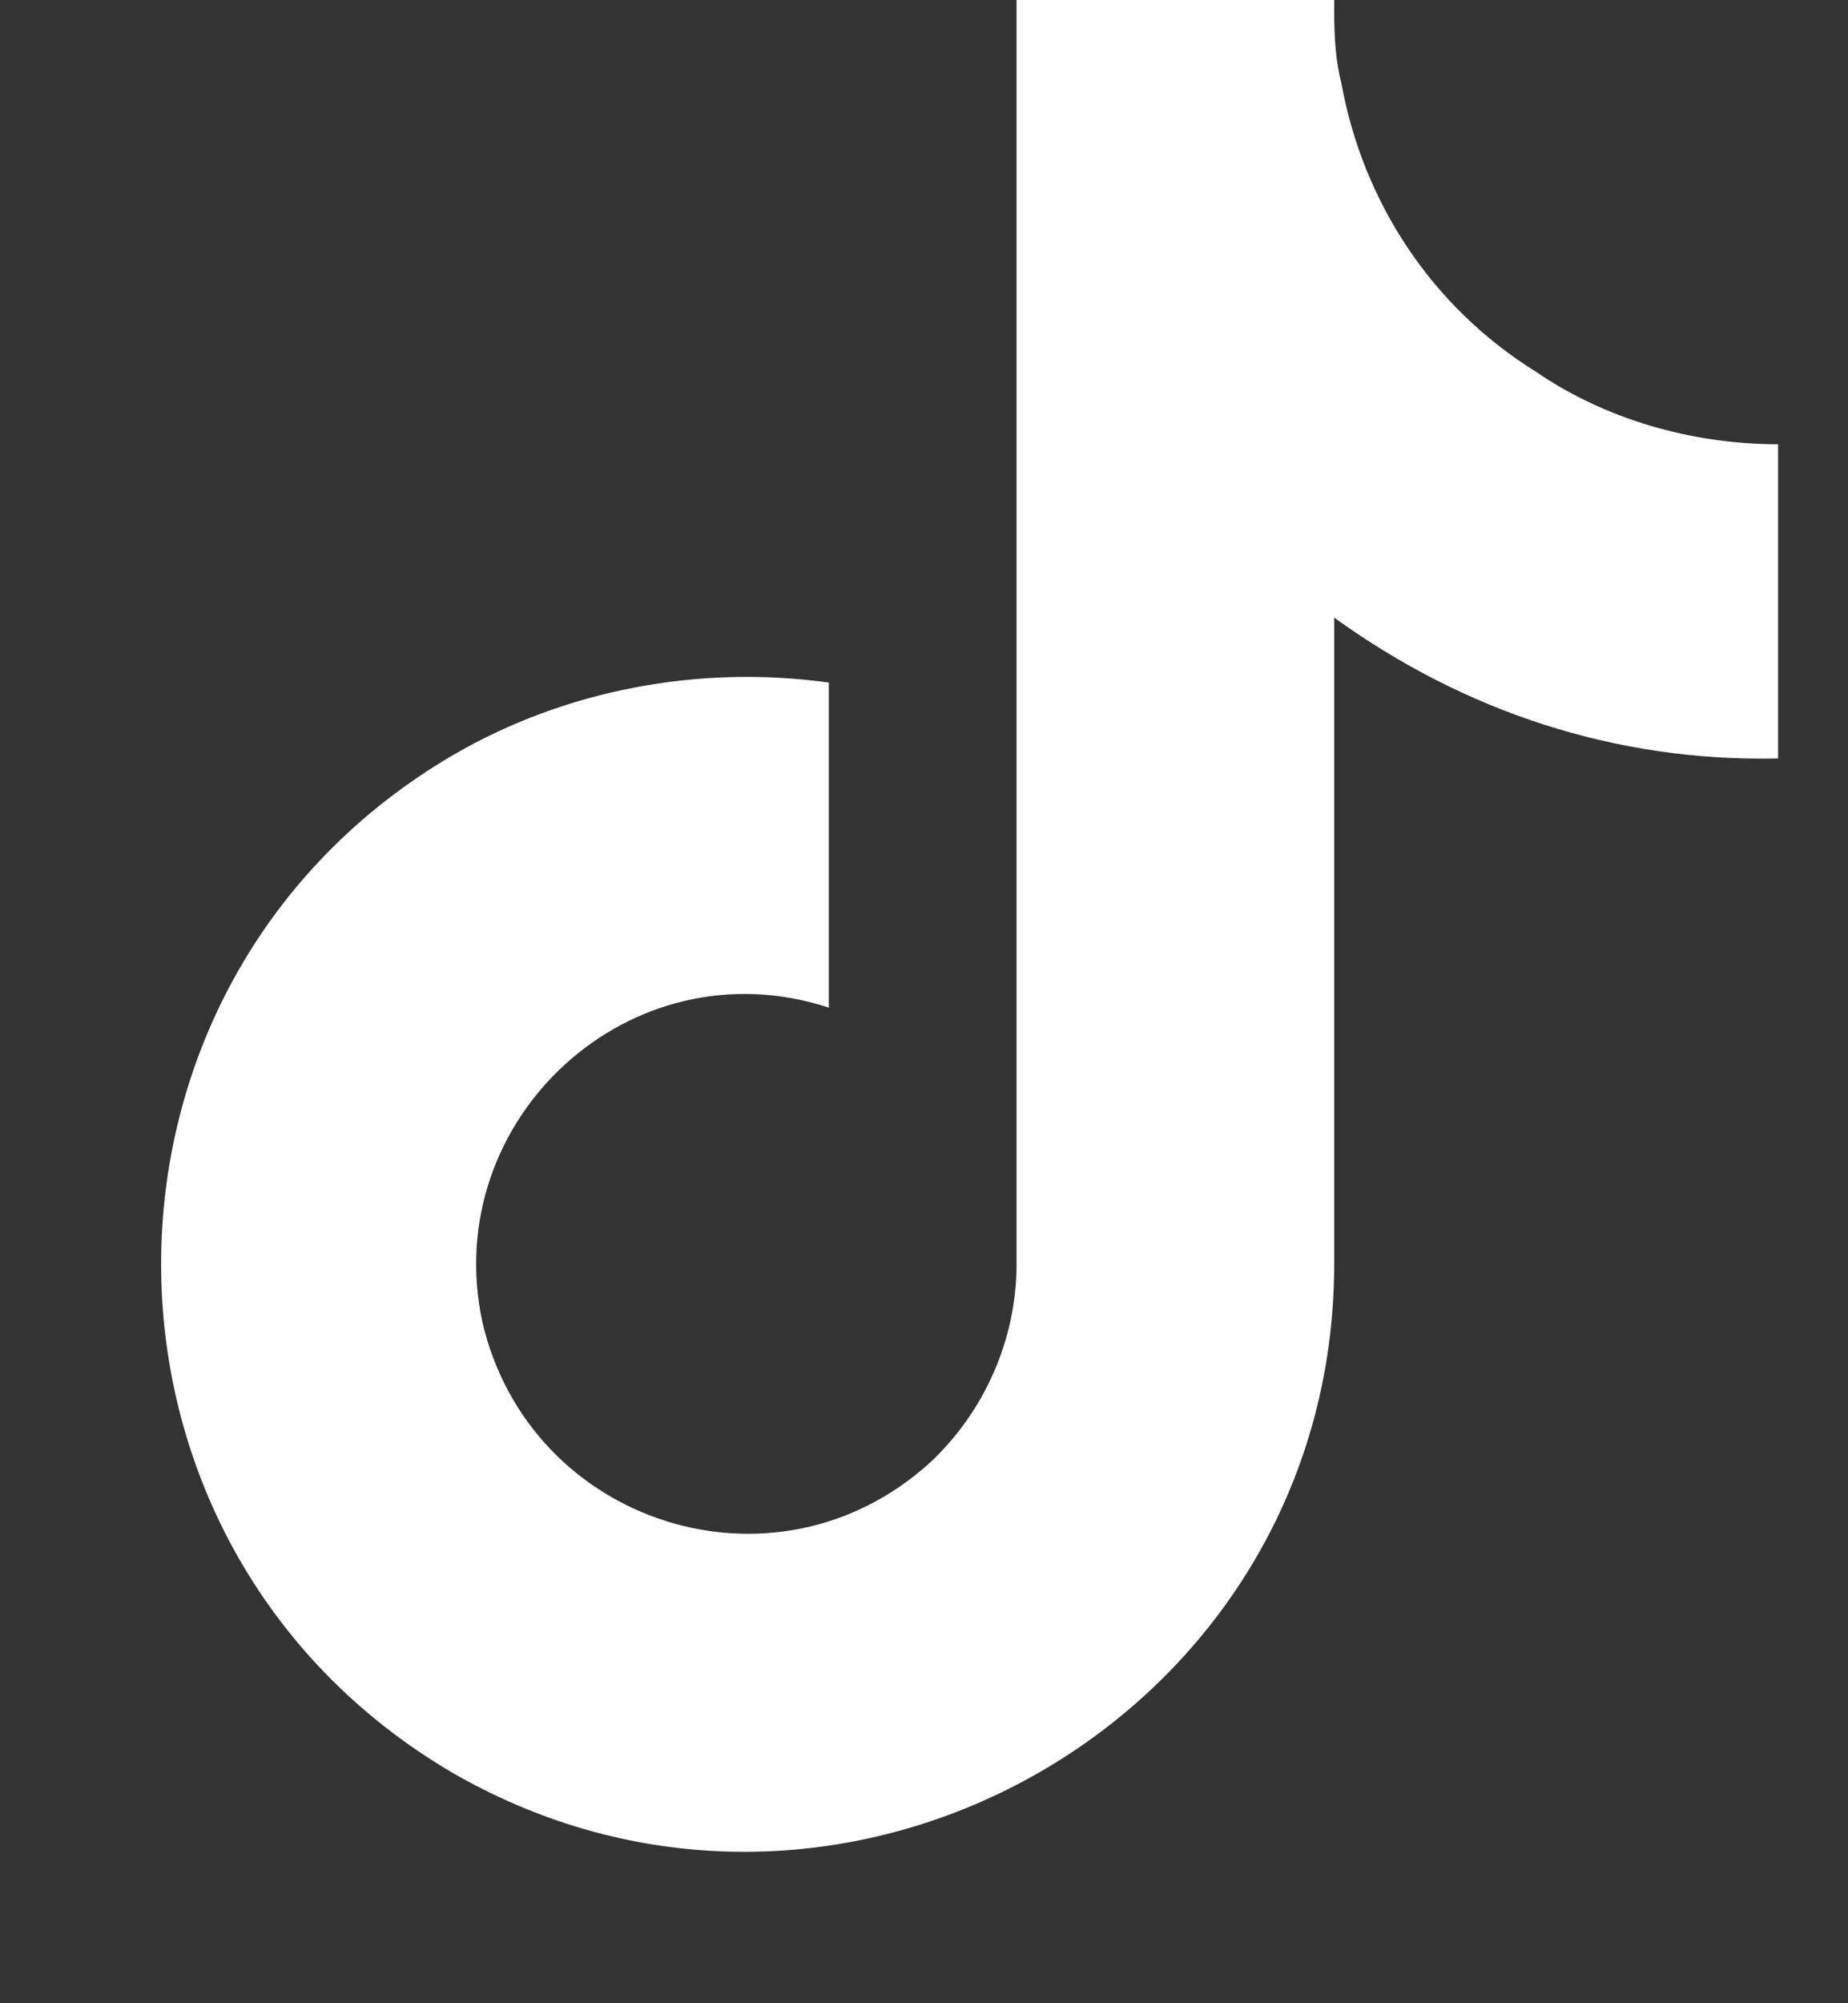 <svg width="24" height="26" viewBox="0 0 24 26" fill="none" xmlns="http://www.w3.org/2000/svg">
<rect x="0" y="0" width="24" height="26" fill="#333333" stroke="none"/>
<path d="M23.092 9.844C20.983 9.891 19.014 9.234 17.327 8.016V16.406C17.327 22.266 10.952 25.922 5.889 23.016C0.827 20.062 0.827 12.75 5.889 9.797C7.342 8.953 9.077 8.625 10.764 8.859V13.078C8.186 12.234 5.702 14.531 6.264 17.156C6.873 19.781 10.061 20.812 12.077 18.984C12.78 18.328 13.202 17.391 13.202 16.406V0H17.327C17.327 0.375 17.327 0.703 17.42 1.078C17.702 2.625 18.592 3.984 19.952 4.828C20.842 5.438 21.967 5.766 23.092 5.766V9.844Z" fill="white"/>
</svg>

